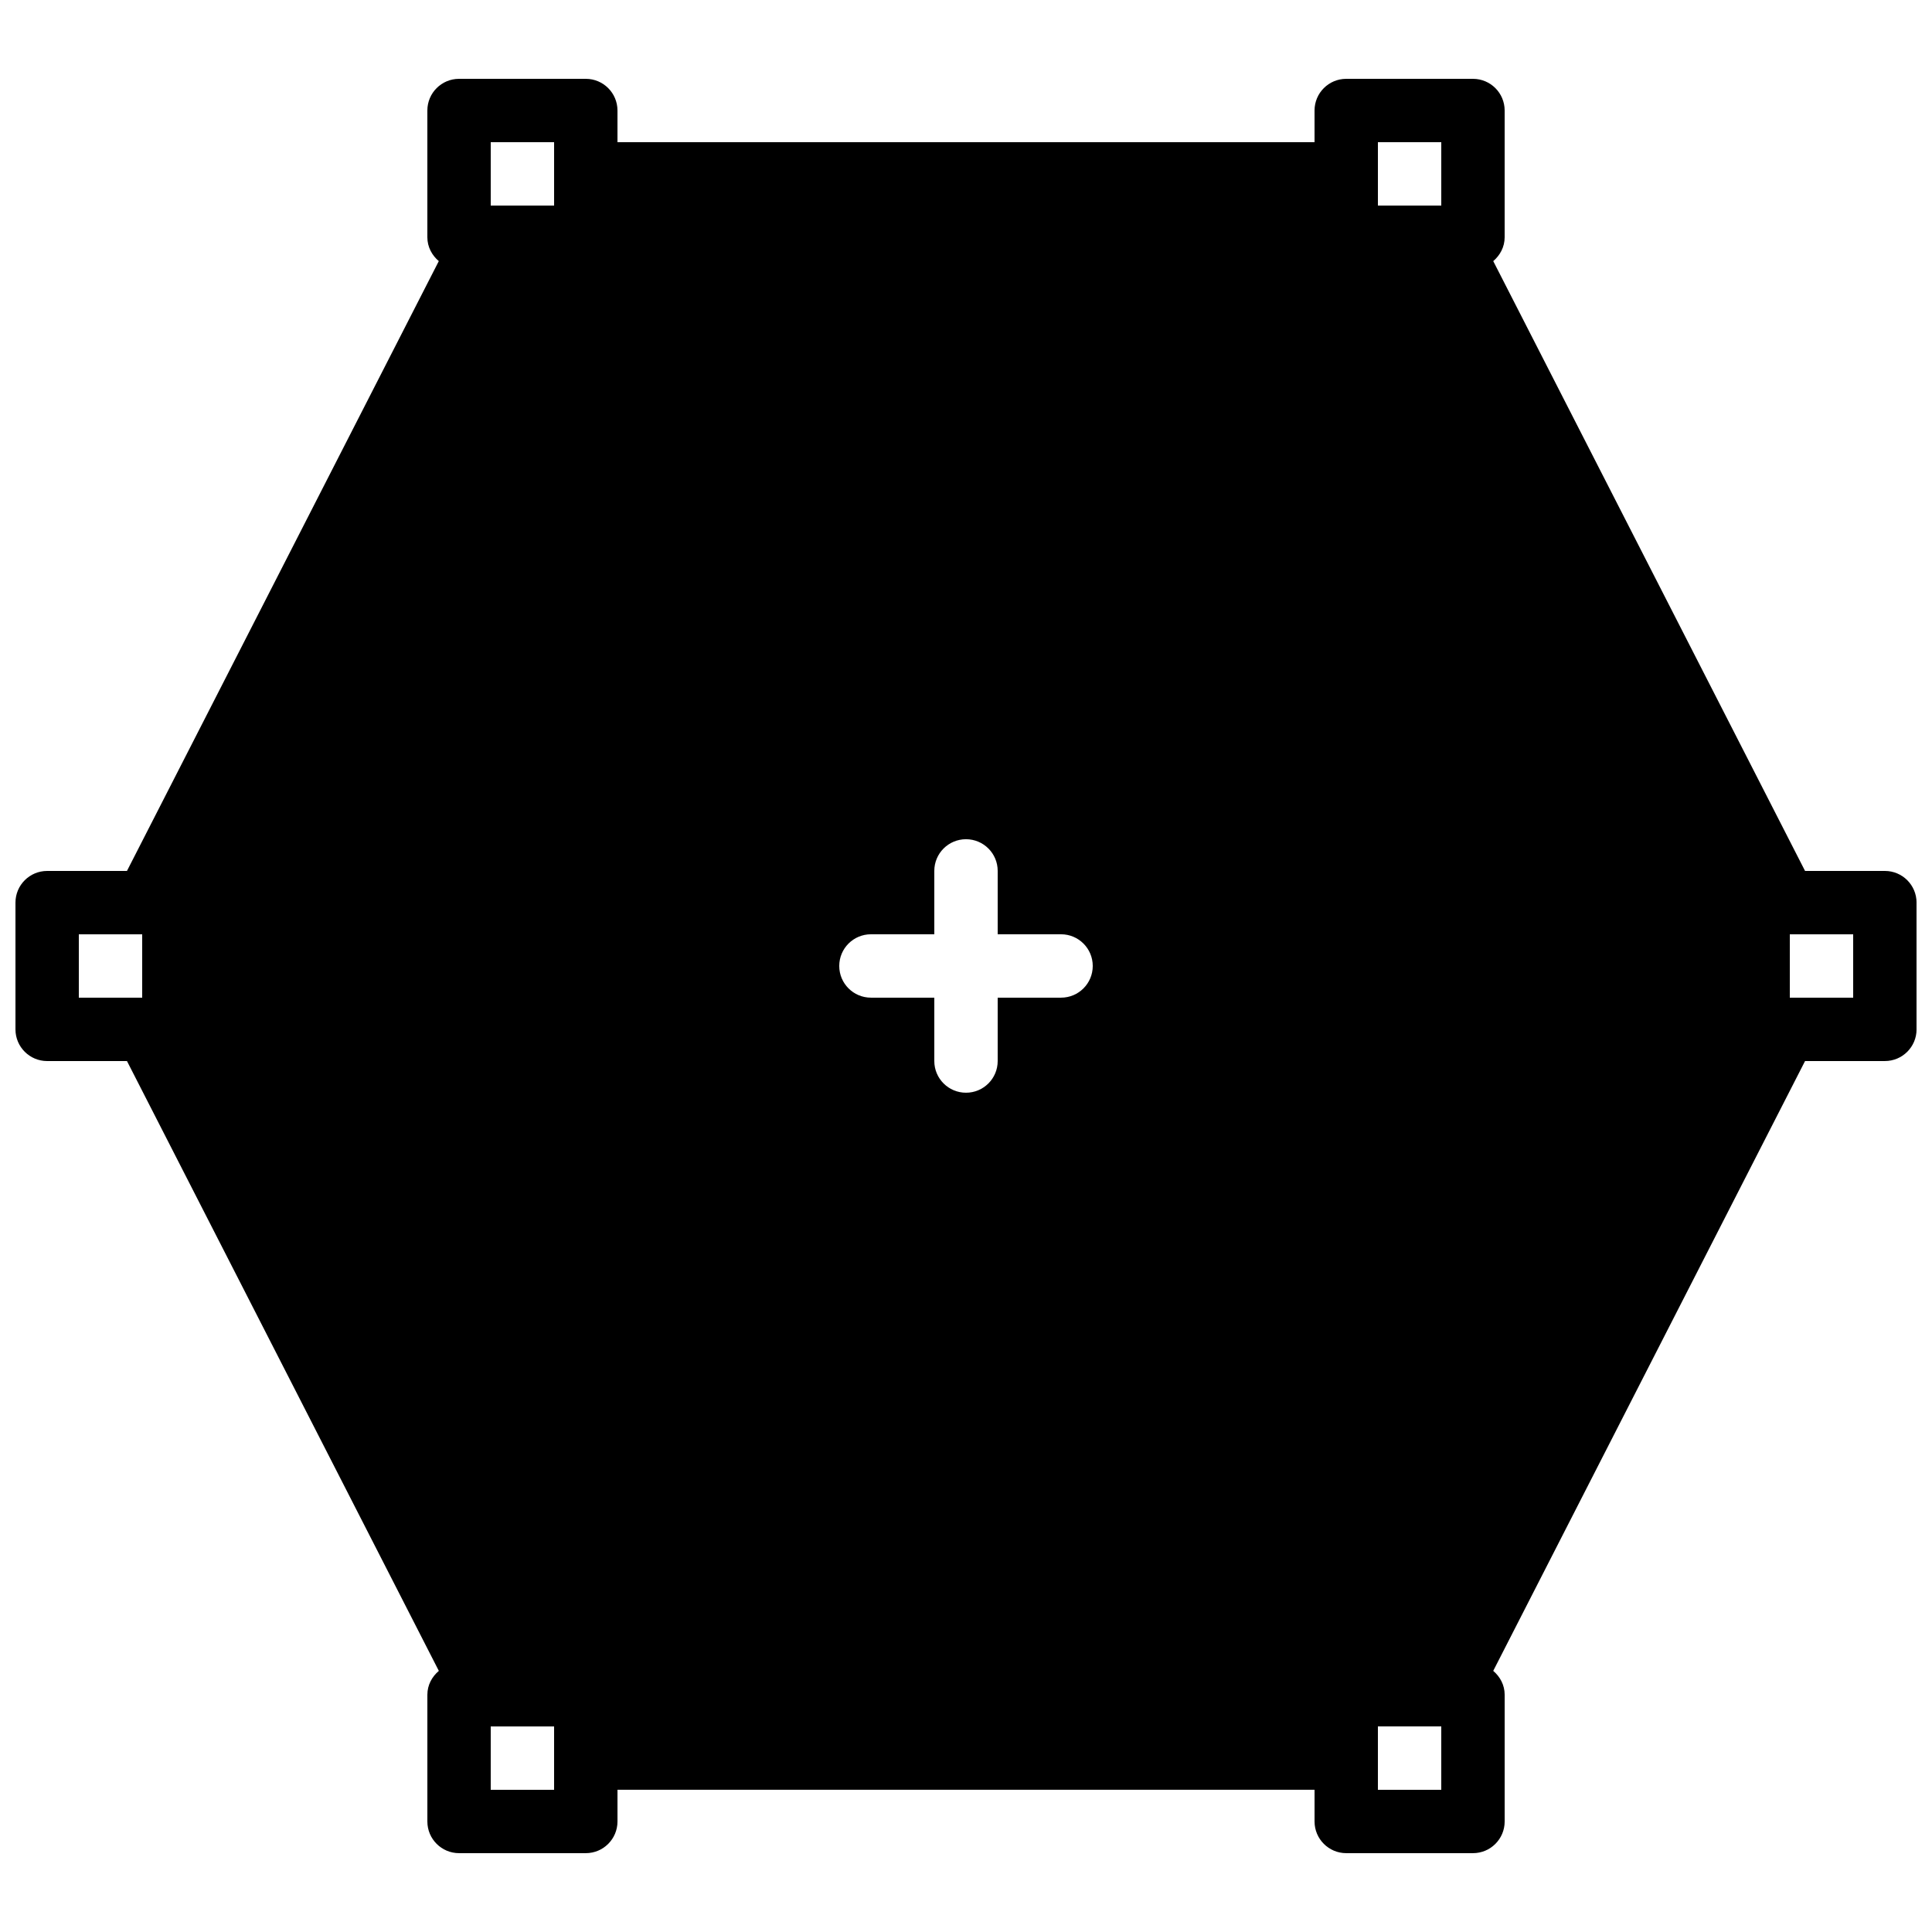 <?xml version="1.0" encoding="UTF-8"?>
<!-- Uploaded to: SVG Repo, www.svgrepo.com, Generator: SVG Repo Mixer Tools -->
<svg width="800px" height="800px" version="1.1" viewBox="144 144 512 512" xmlns="http://www.w3.org/2000/svg">
 <defs>
  <clipPath id="a">
   <path d="m148.09 164h503.81v472h-503.81z"/>
  </clipPath>
 </defs>
 <g clip-path="url(#a)">
  <path d="m643.51 374.81h-21.152l-82.633-161.61c1.805-1.539 3.023-3.754 3.023-6.324v-33.586c0-4.644-3.762-8.398-8.398-8.398h-33.586c-4.637 0-8.398 3.754-8.398 8.398v8.398l-184.73-0.004v-8.395c0-4.644-3.762-8.398-8.398-8.398h-33.586c-4.637 0-8.398 3.754-8.398 8.398v33.586c0 2.57 1.219 4.785 3.031 6.324l-82.641 161.61h-21.148c-4.637 0-8.398 3.754-8.398 8.398v33.586c0 4.644 3.762 8.398 8.398 8.398h21.152l82.648 161.61c-1.816 1.535-3.039 3.75-3.039 6.32v33.586c0 4.644 3.762 8.398 8.398 8.398h33.586c4.637 0 8.398-3.754 8.398-8.398v-8.398h184.73v8.398c0 4.644 3.762 8.398 8.398 8.398h33.586c4.637 0 8.398-3.754 8.398-8.398v-33.586c0-2.57-1.219-4.785-3.031-6.324l82.637-161.61h21.152c4.637 0 8.398-3.754 8.398-8.398v-33.586c-0.004-4.641-3.758-8.395-8.398-8.395zm-134.35-193.13h16.793v16.793h-16.793zm-235.11 0h16.793v16.797h-16.793zm-109.16 209.92h16.793v16.793h-16.793zm125.95 226.71h-16.793v-16.793h16.793zm134.35-209.92h-16.793v16.793c0 4.644-3.762 8.398-8.398 8.398-4.637 0-8.398-3.754-8.398-8.398v-16.793h-16.793c-4.637 0-8.398-3.754-8.398-8.398 0-4.644 3.762-8.398 8.398-8.398h16.793v-16.793c0-4.644 3.762-8.398 8.398-8.398 4.637 0 8.398 3.754 8.398 8.398v16.793h16.793c4.637 0 8.398 3.754 8.398 8.398 0 4.644-3.754 8.398-8.398 8.398zm100.76 209.92h-16.793v-16.797h16.793zm109.16-209.92h-16.793v-16.793h16.793z"/>
 </g>
</svg>
